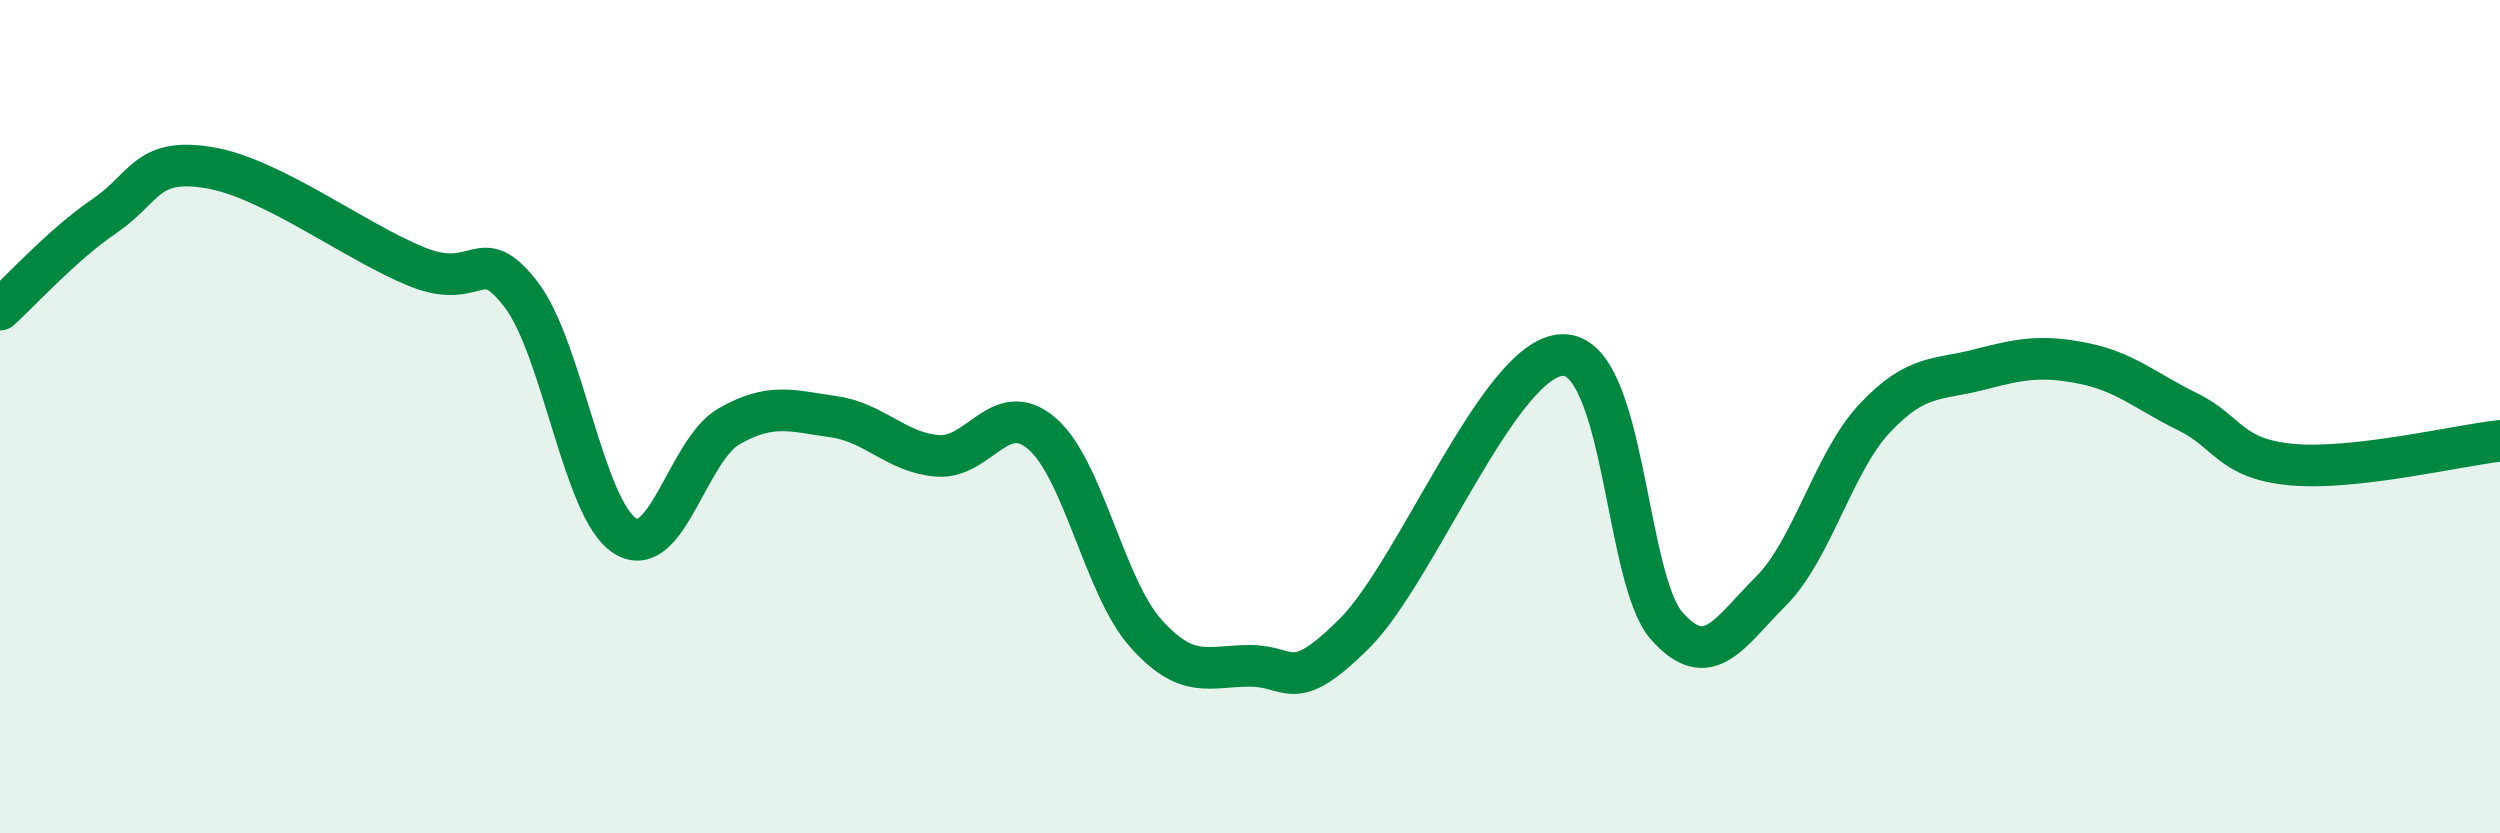 
    <svg width="60" height="20" viewBox="0 0 60 20" xmlns="http://www.w3.org/2000/svg">
      <path
        d="M 0,7.43 C 0.5,6.98 1.5,5.87 2.5,5.19 C 3.5,4.51 3.5,3.78 5,4.02 C 6.5,4.26 8.5,5.79 10,6.4 C 11.5,7.01 11.5,5.77 12.5,7.06 C 13.5,8.35 14,12.23 15,12.86 C 16,13.49 16.5,10.8 17.5,10.23 C 18.5,9.66 19,9.86 20,10 C 21,10.14 21.5,10.86 22.5,10.94 C 23.5,11.02 24,9.55 25,10.4 C 26,11.25 26.5,14.08 27.5,15.2 C 28.5,16.32 29,15.98 30,15.98 C 31,15.98 31,16.7 32.5,15.21 C 34,13.72 36,8.56 37.5,8.52 C 39,8.48 39,13.89 40,15.02 C 41,16.15 41.5,15.19 42.5,14.19 C 43.5,13.19 44,11.09 45,10.03 C 46,8.97 46.5,9.13 47.5,8.87 C 48.5,8.61 49,8.52 50,8.72 C 51,8.92 51.5,9.39 52.5,9.88 C 53.5,10.37 53.5,11.01 55,11.15 C 56.5,11.29 59,10.69 60,10.58L60 20L0 20Z"
        fill="#008740"
        opacity="0.1"
        stroke-linecap="round"
        stroke-linejoin="round"
      />
      <path
        d="M 0,7.43 C 0.5,6.98 1.5,5.87 2.5,5.19 C 3.5,4.51 3.5,3.78 5,4.02 C 6.5,4.26 8.5,5.79 10,6.4 C 11.5,7.01 11.5,5.77 12.5,7.06 C 13.5,8.35 14,12.23 15,12.86 C 16,13.49 16.5,10.8 17.5,10.23 C 18.5,9.66 19,9.86 20,10 C 21,10.14 21.5,10.86 22.5,10.94 C 23.5,11.02 24,9.55 25,10.4 C 26,11.25 26.5,14.08 27.5,15.2 C 28.5,16.32 29,15.98 30,15.98 C 31,15.98 31,16.7 32.5,15.21 C 34,13.72 36,8.56 37.5,8.52 C 39,8.48 39,13.89 40,15.02 C 41,16.15 41.5,15.19 42.5,14.19 C 43.5,13.19 44,11.09 45,10.03 C 46,8.97 46.5,9.13 47.5,8.87 C 48.5,8.61 49,8.52 50,8.72 C 51,8.92 51.5,9.39 52.5,9.88 C 53.5,10.37 53.5,11.01 55,11.15 C 56.5,11.29 59,10.69 60,10.58"
        stroke="#008740"
        stroke-width="1"
        fill="none"
        stroke-linecap="round"
        stroke-linejoin="round"
      />
    </svg>
  